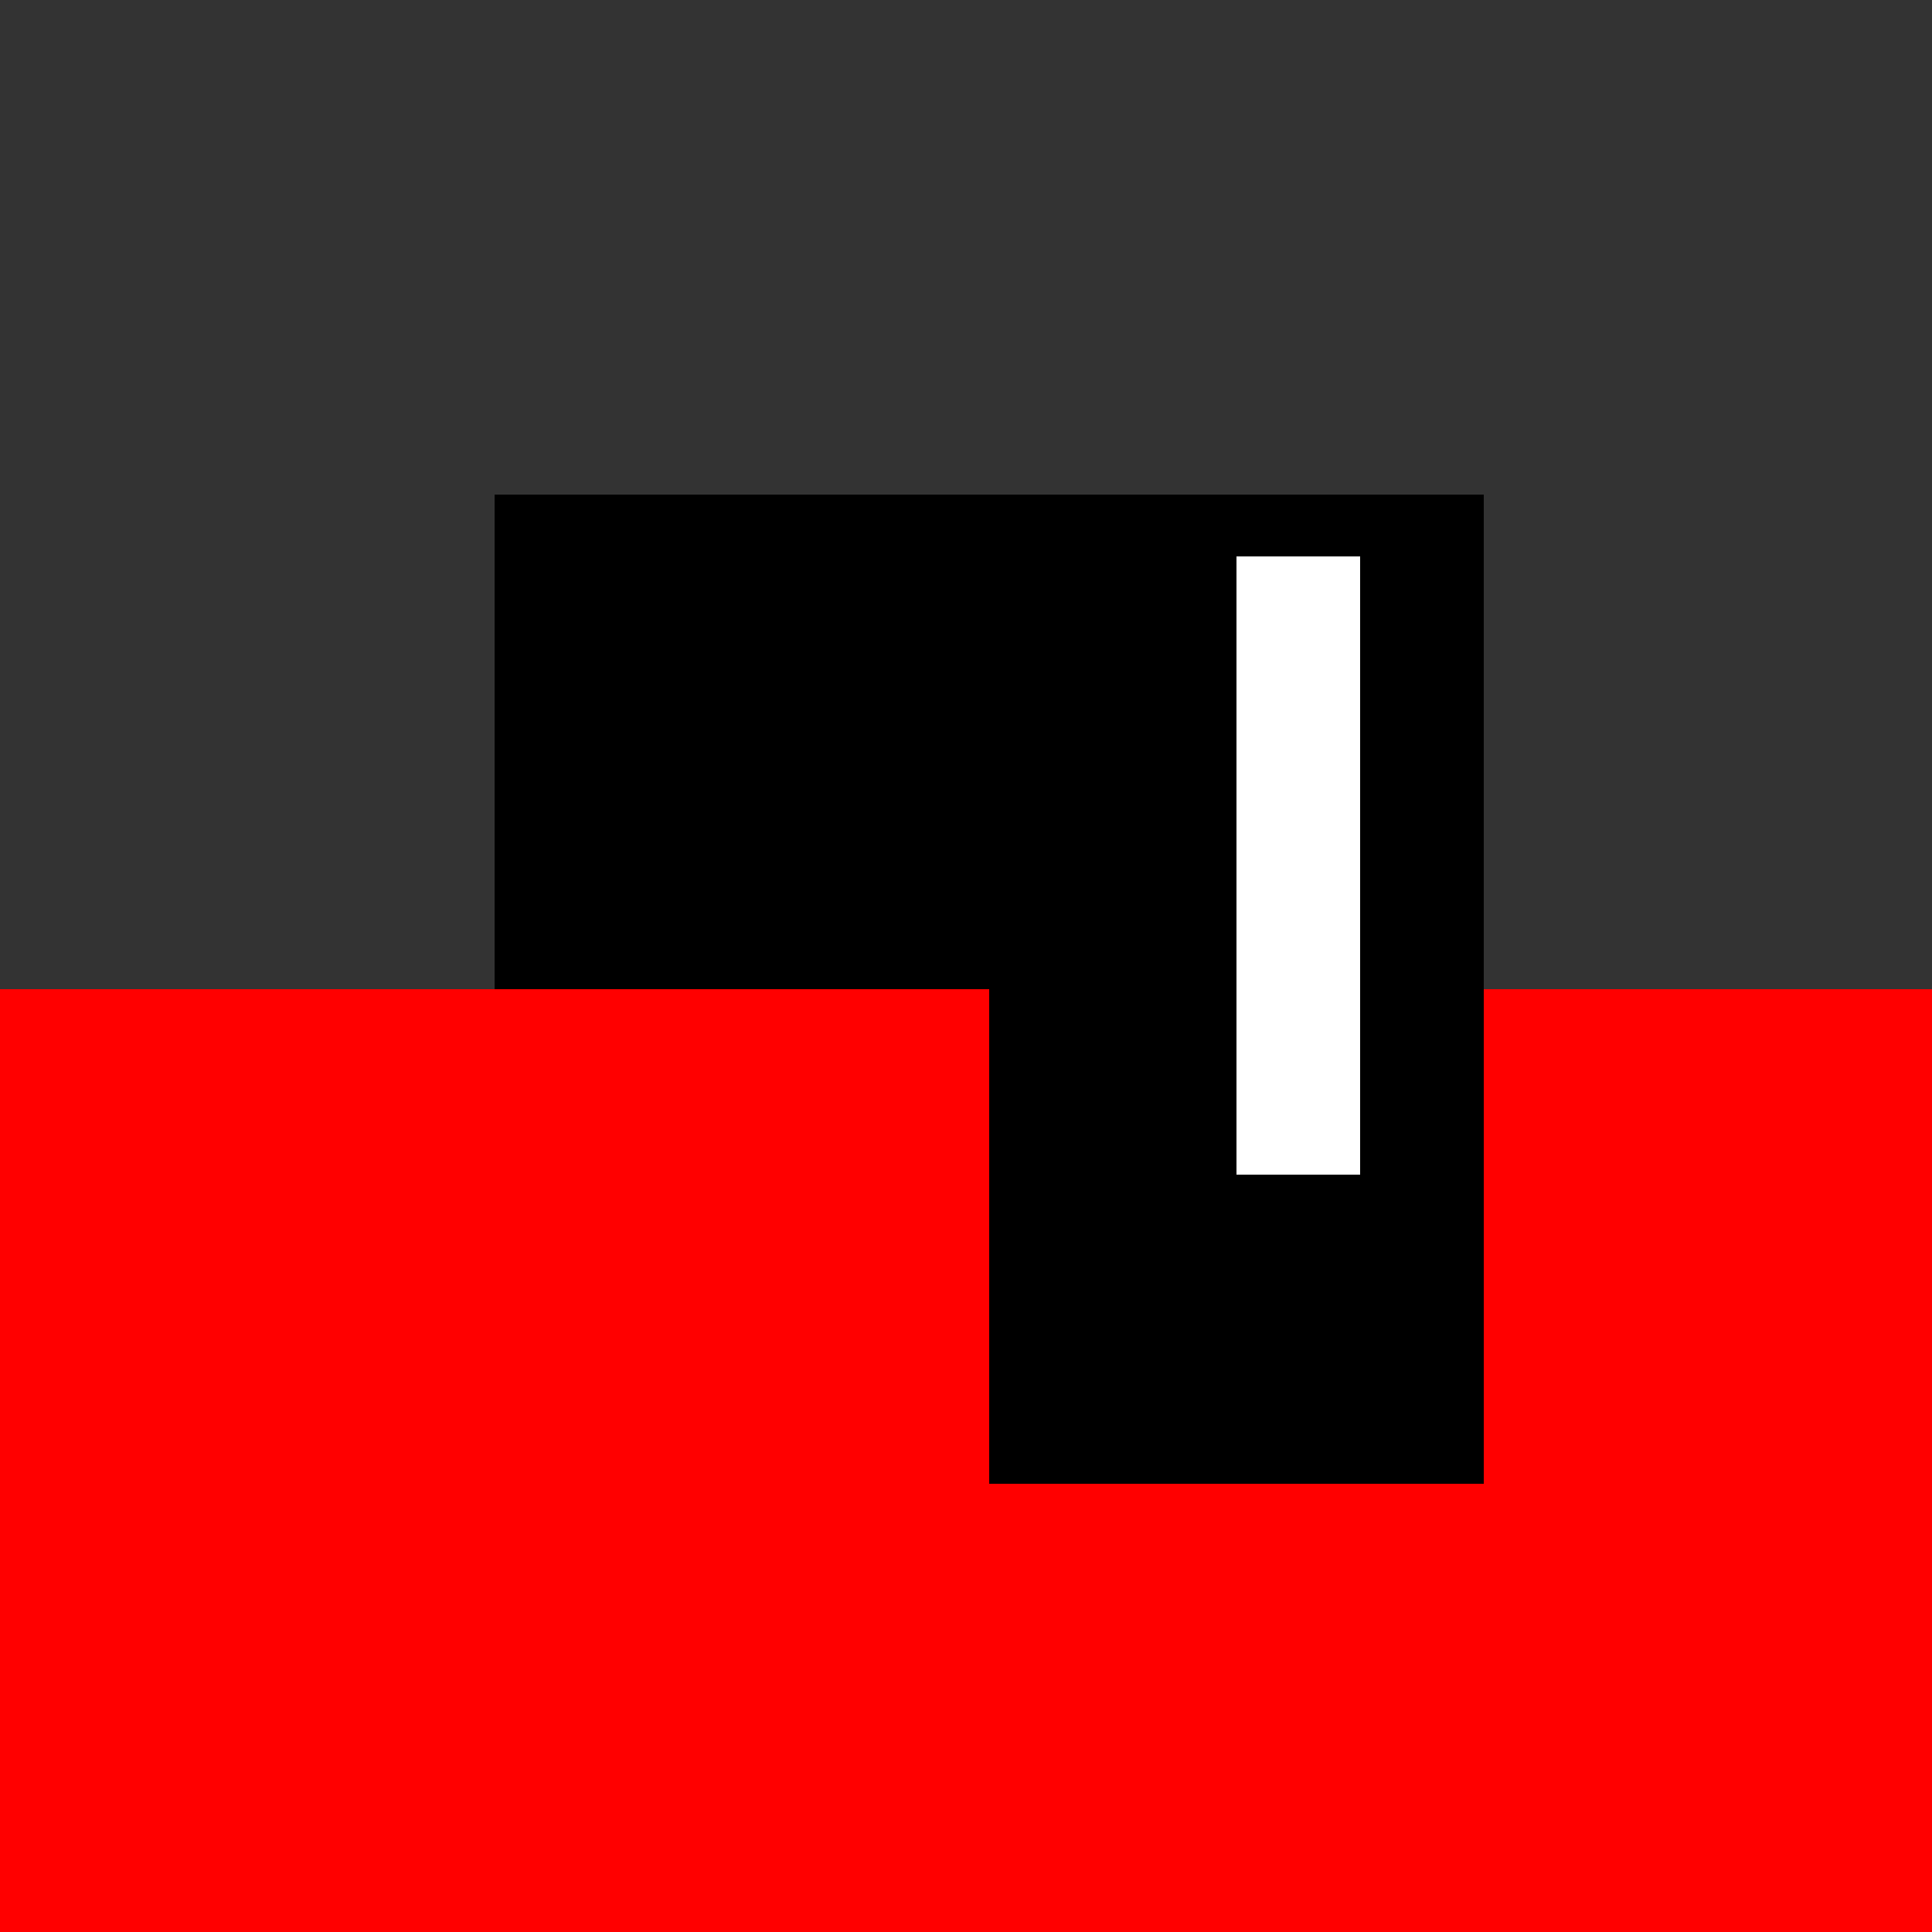 <!--

Generated by DrawGPT.
Free, open source, AI generated images in SVG, PNG, and HTML Canvas format.
https://drawgpt.ai

Created: 2023-09-26T01:08:56.130Z
Link: https://drawgpt.ai/prompt/9927/

-->
<svg xmlns="http://www.w3.org/2000/svg" xmlns:xlink="http://www.w3.org/1999/xlink" width="500" height="500"><rect width="100%" height="100%" fill="#333333" stroke="none"/><defs/><g><rect fill="#ff0000" stroke="none" x="256" y="256" width="256" height="256"/><rect fill="#ff0000" stroke="none" x="0" y="256" width="256" height="256"/><rect fill="#000000" stroke="none" x="256" y="128" width="128" height="256"/><rect fill="#ffffff" stroke="none" x="320" y="144" width="32" height="32"/><rect fill="#ffffff" stroke="none" x="320" y="176" width="32" height="32"/><rect fill="#ffffff" stroke="none" x="320" y="208" width="32" height="32"/><rect fill="#ffffff" stroke="none" x="320" y="240" width="32" height="32"/><rect fill="#ffffff" stroke="none" x="320" y="272" width="32" height="32"/><rect fill="#000000" stroke="none" x="272" y="144" width="16" height="16"/><rect fill="#000000" stroke="none" x="272" y="176" width="16" height="16"/><rect fill="#000000" stroke="none" x="192" y="128" width="64" height="128"/><rect fill="#000000" stroke="none" x="128" y="128" width="64" height="128"/></g></svg>
